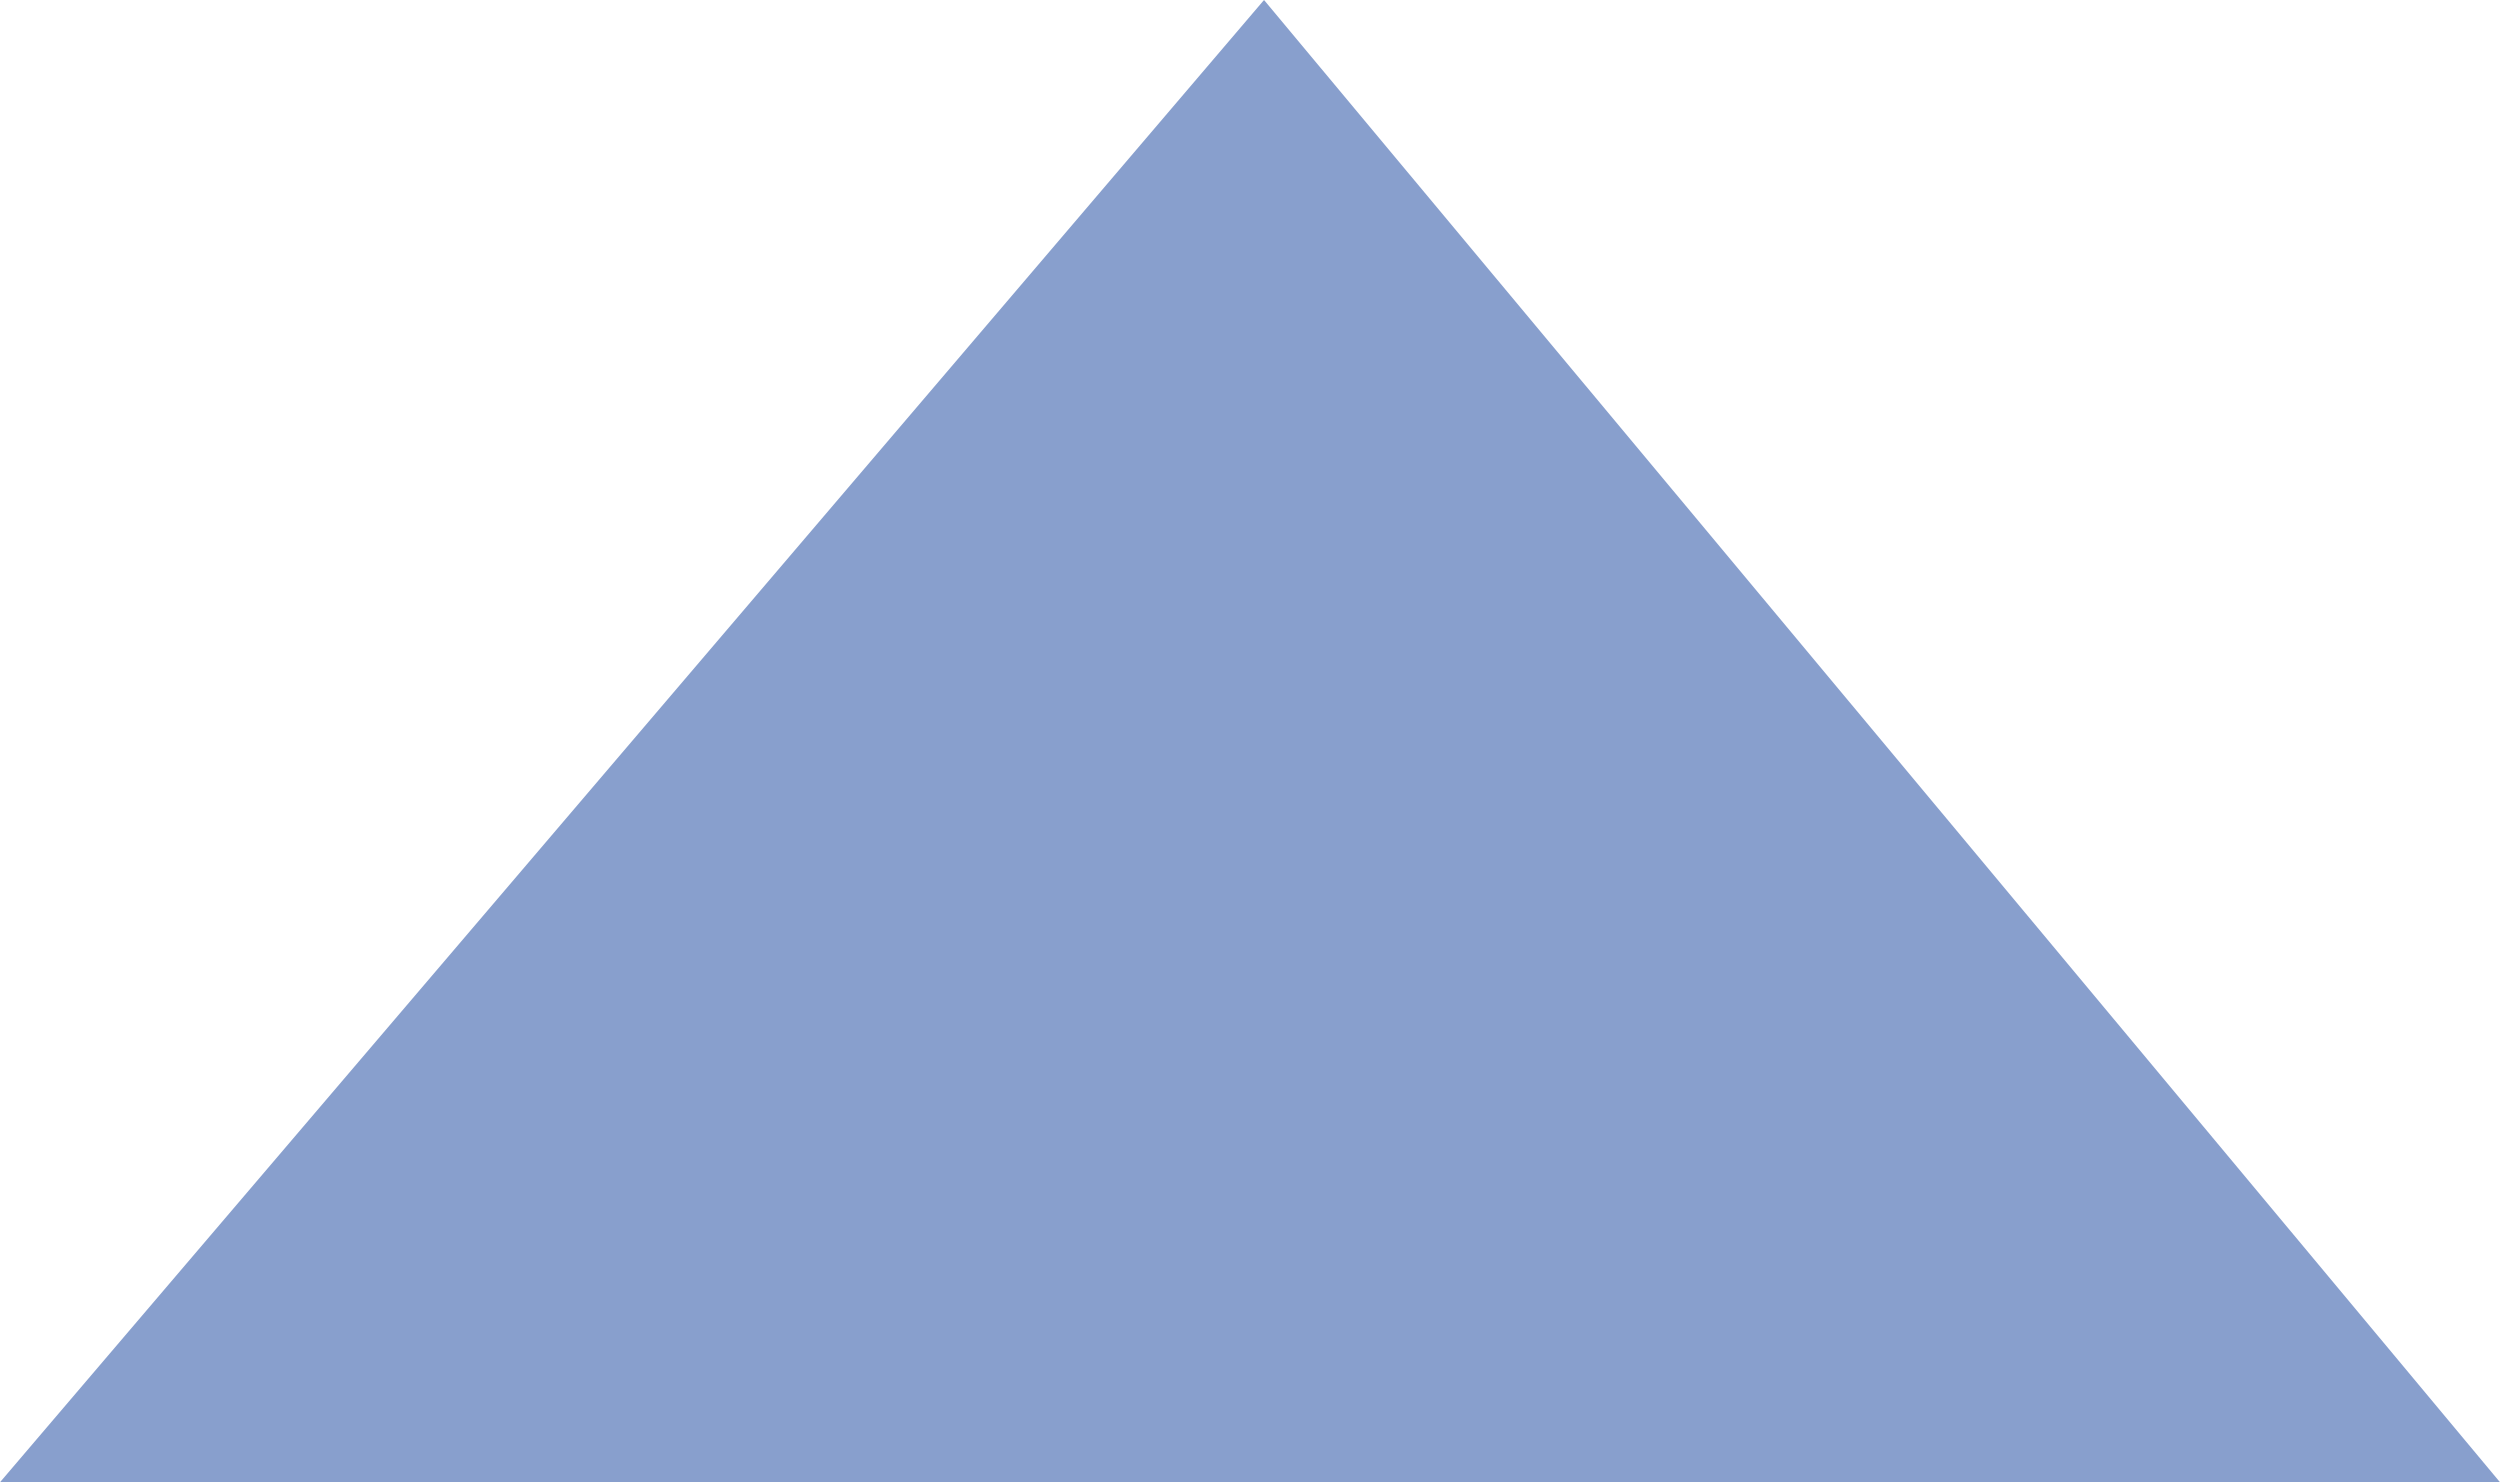 <?xml version="1.0" encoding="UTF-8"?> <svg xmlns="http://www.w3.org/2000/svg" xmlns:xlink="http://www.w3.org/1999/xlink" version="1.1" id="Layer_1" x="0px" y="0px" viewBox="0 0 535 317.2" style="enable-background:new 0 0 535 317.2;" xml:space="preserve"> <style type="text/css"> .st0{fill:#889FCD;} </style> <g> <g> <g> <g> <g> <g> <polygon class="st0" points="107.1,317.2 0,317.2 270.5,0 535,317.2 425.3,317.2 264,317.2 "></polygon> </g> </g> </g> </g> </g> </g> </svg> 